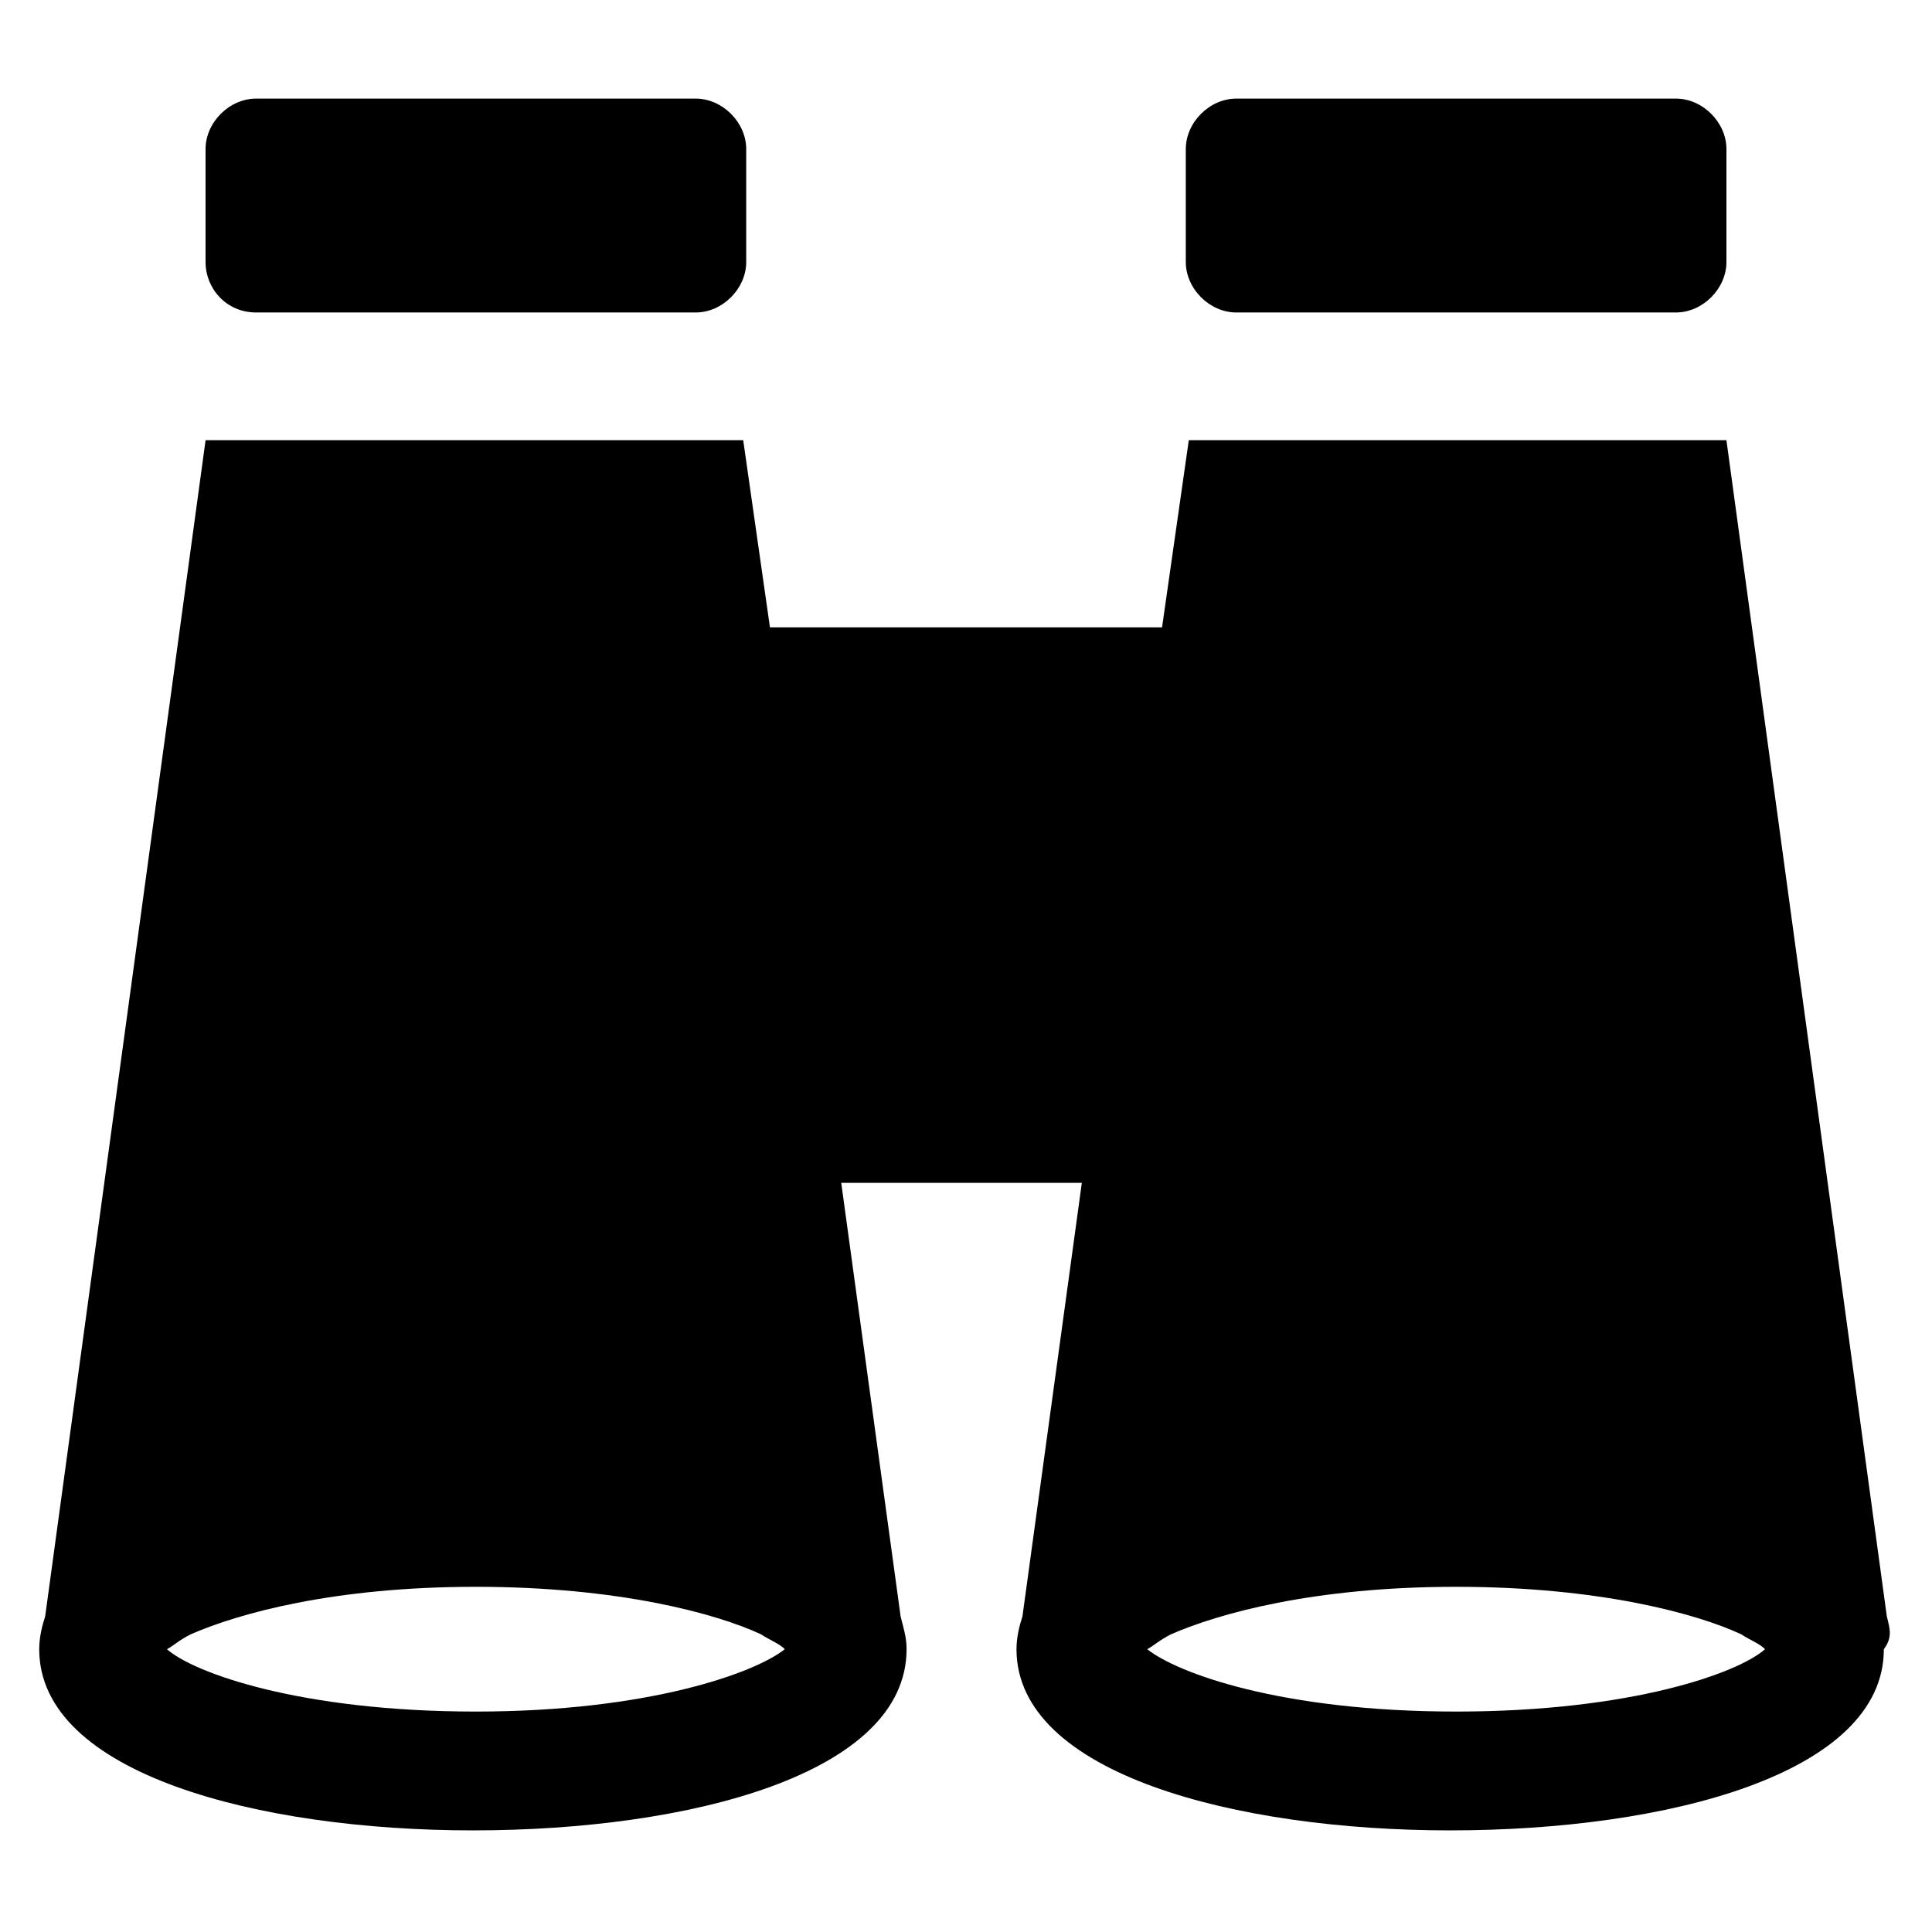 <?xml version="1.0" encoding="UTF-8"?>
<!-- Uploaded to: SVG Repo, www.svgrepo.com, Generator: SVG Repo Mixer Tools -->
<svg fill="#000000" width="800px" height="800px" version="1.1" viewBox="144 144 512 512" xmlns="http://www.w3.org/2000/svg">
 <g>
  <path d="m211.86 226.81h116.51c7.086 0 13.383-6.297 13.383-13.383v-29.91c0-7.086-6.297-13.383-13.383-13.383h-116.51c-7.086 0-13.383 6.297-13.383 13.383v29.914c0.004 7.082 5.512 13.379 13.383 13.379z"/>
  <path d="m471.63 226.81h116.51c7.086 0 13.383-6.297 13.383-13.383v-29.91c0-7.086-6.297-13.383-13.383-13.383h-116.51c-7.086 0-13.383 6.297-13.383 13.383v29.914c0 7.082 6.301 13.379 13.383 13.379z"/>
  <path d="m644.03 572.39-42.508-311.73h-142.48l-7.086 49.594h-103.91l-7.086-49.594h-142.48l-42.512 311.73c-0.789 2.363-1.574 5.512-1.574 8.66 0 33.062 58.254 48.02 114.93 48.02 57.465 0 114.93-14.957 114.93-48.02 0-3.148-0.789-5.512-1.574-8.66l-15.742-114.93h63.762l-15.742 114.93c-0.789 2.363-1.574 5.512-1.574 8.66 0 33.062 58.254 48.02 114.93 48.02 57.465 0 114.93-14.957 114.93-48.02 2.367-3.148 1.582-5.512 0.793-8.66zm-373.92 25.191c-46.445 0-74.785-10.234-81.867-16.531 1.574-0.789 3.148-2.363 6.297-3.938 12.594-5.512 37.785-12.594 75.57-12.594s63.762 7.086 75.57 12.594c2.363 1.574 4.723 2.363 6.297 3.938-7.871 6.297-36.207 16.531-81.867 16.531zm259.78 0c-46.445 0-73.996-10.234-81.867-16.531 1.574-0.789 3.148-2.363 6.297-3.938 12.594-5.512 37.785-12.594 75.57-12.594 37.785 0 63.762 7.086 75.57 12.594 2.363 1.574 4.723 2.363 6.297 3.938-7.082 6.297-35.422 16.531-81.867 16.531z"/>
 </g>
</svg>